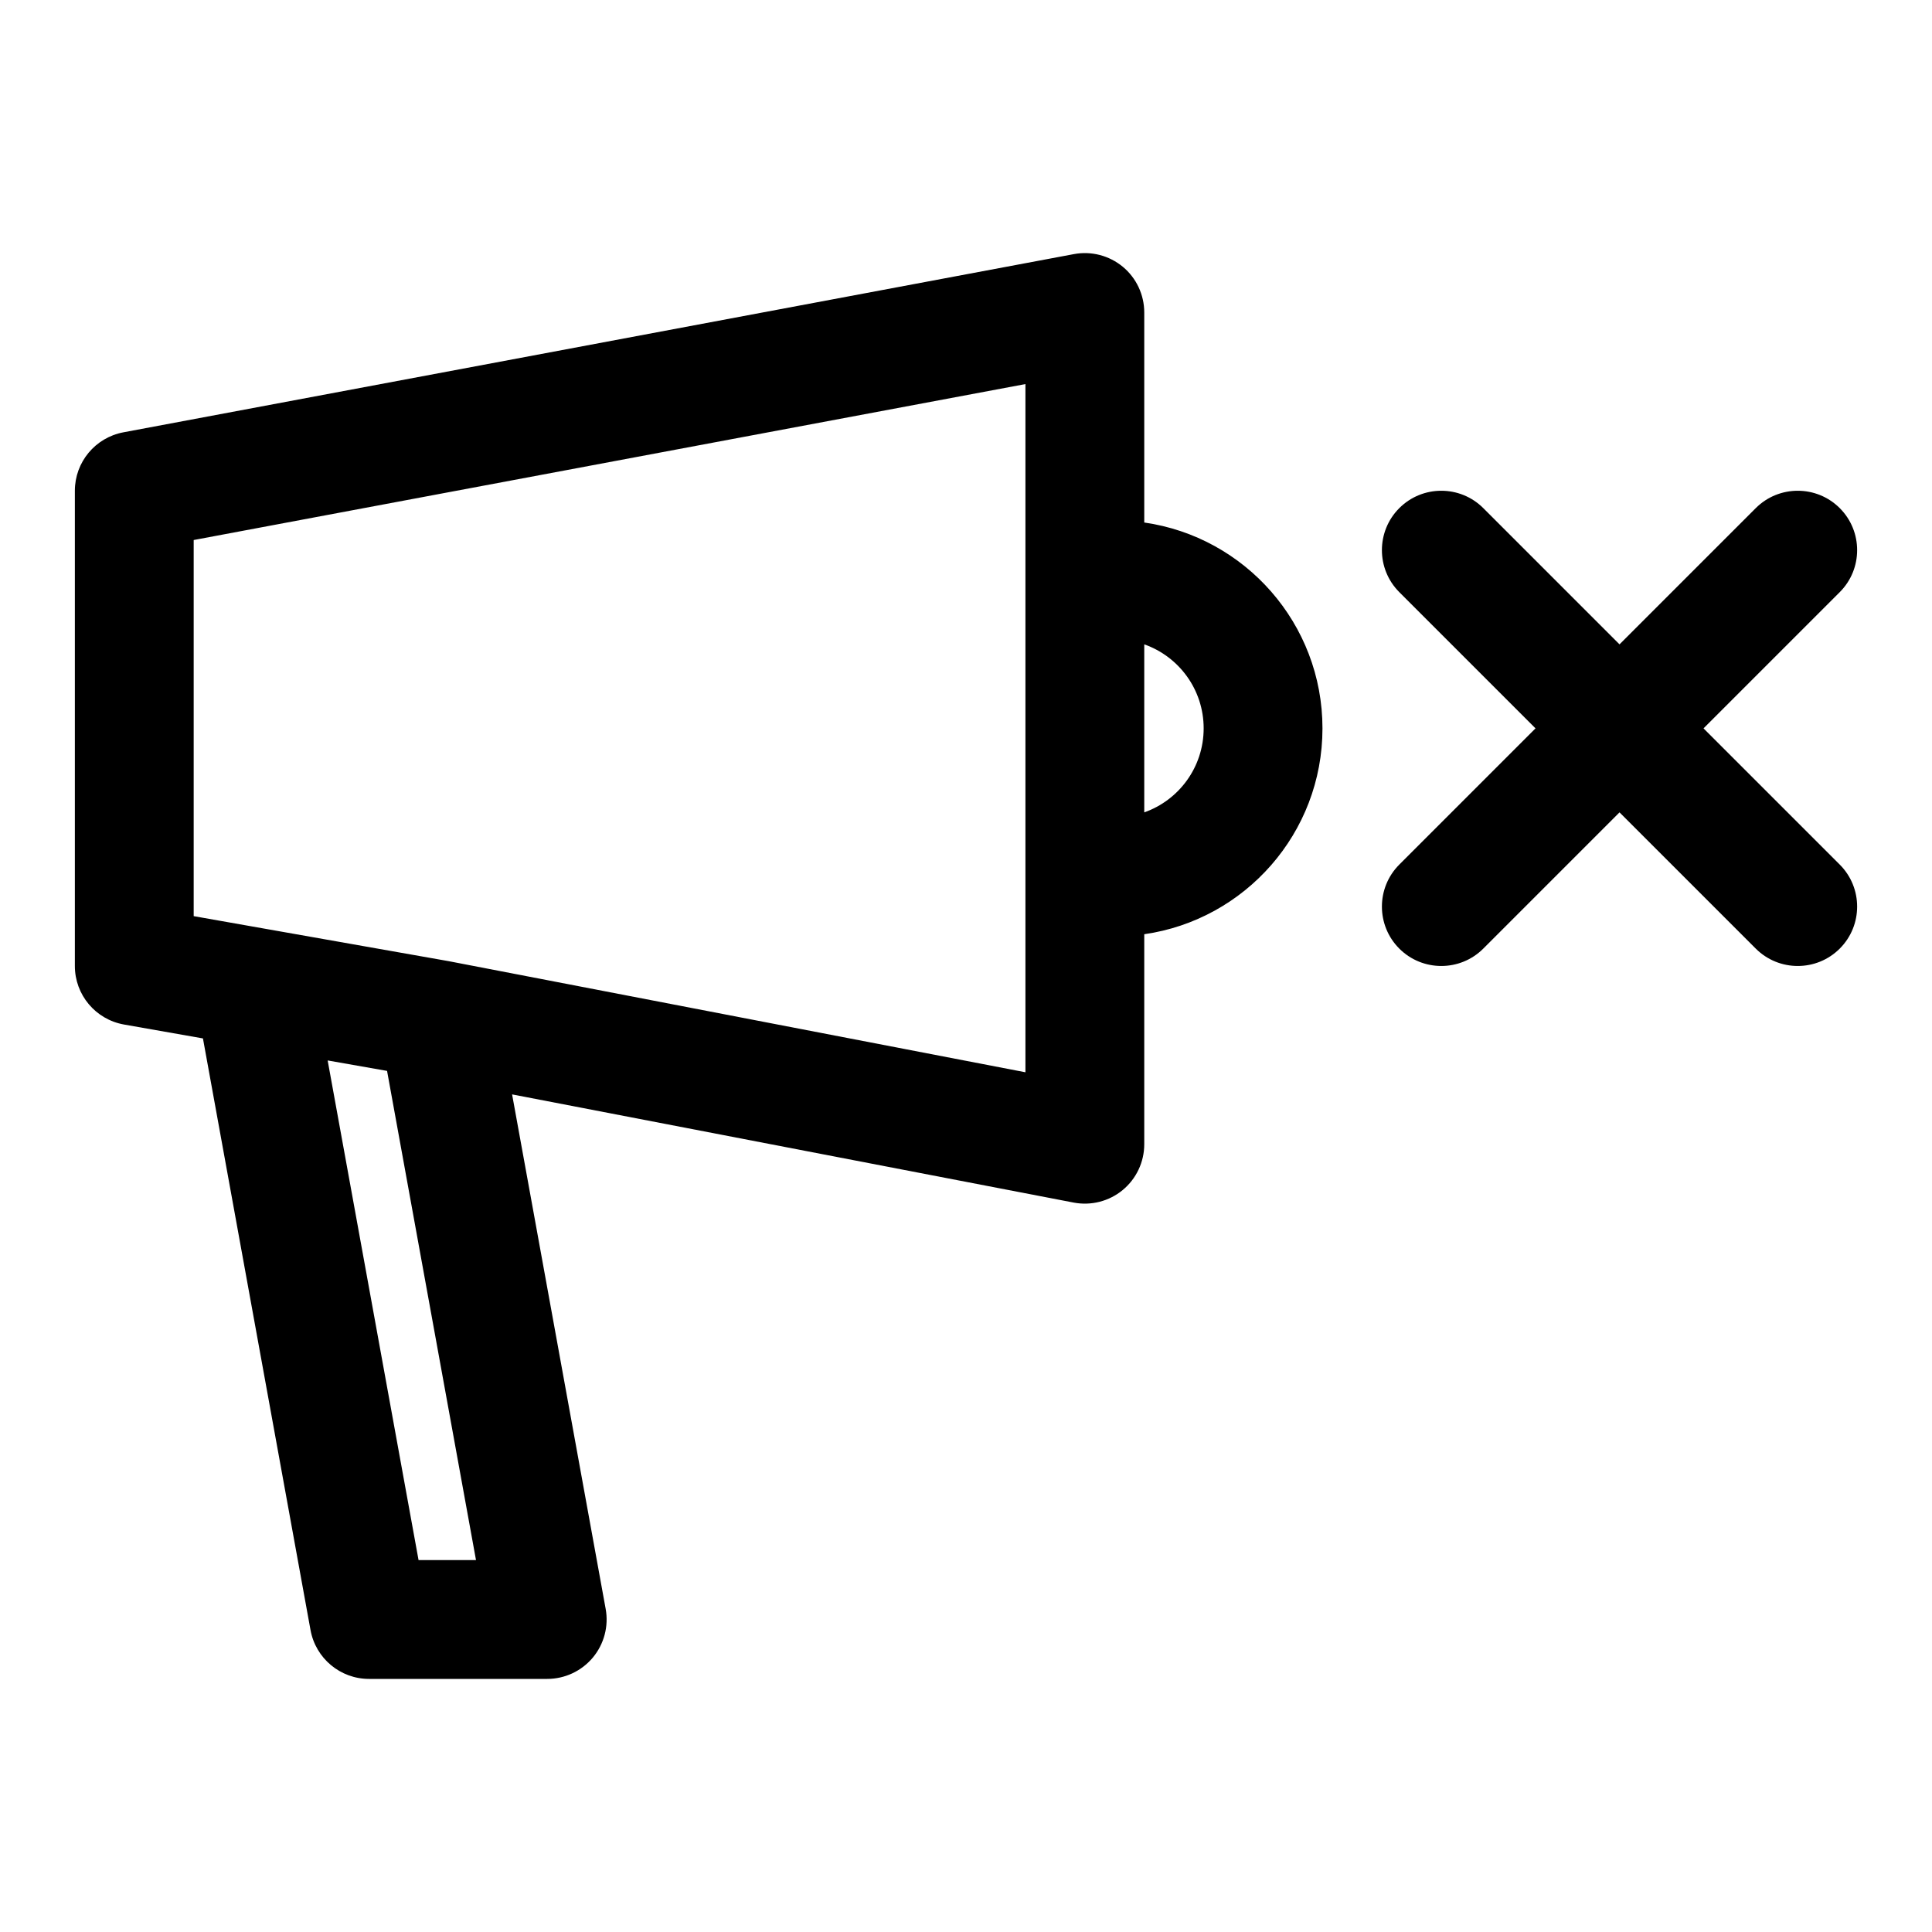 <?xml version="1.0" encoding="UTF-8"?>
<!-- Uploaded to: SVG Repo, www.svgrepo.com, Generator: SVG Repo Mixer Tools -->
<svg fill="#000000" width="800px" height="800px" version="1.1" viewBox="144 144 512 512" xmlns="http://www.w3.org/2000/svg">
 <path d="m197.77 419.19-20.926-3.684c-7.527-1.34-13.004-7.871-13.004-15.508v-125.95c0-7.574 5.398-14.074 12.848-15.477l251.91-47.23c4.598-0.867 9.352 0.379 12.957 3.352 3.606 2.992 5.684 7.445 5.684 12.121v55.656c26.703 3.824 47.23 26.797 47.23 54.555 0 27.758-20.531 50.727-47.23 54.555v55.656c0 4.691-2.094 9.148-5.715 12.137-3.621 2.992-8.391 4.203-13.004 3.32 0 0-102.45-19.742-148.81-28.668l24.797 136.34c0.836 4.598-0.41 9.32-3.402 12.91-2.992 3.574-7.414 5.652-12.09 5.652h-47.23c-7.606 0-14.121-5.449-15.492-12.926l-28.512-156.81zm33.062 5.84 24.09 132.41h15.223l-23.57-129.64zm32.008-26.324 152.91 29.457v-182.38l-220.42 41.328v99.676zm310.35-83.945 36.102-36.102c6.141-6.141 16.121-6.141 22.262 0s6.141 16.121 0 22.262l-36.102 36.102 36.102 36.102c6.141 6.141 6.141 16.121 0 22.262s-16.121 6.141-22.262 0l-36.102-36.102-36.102 36.102c-6.141 6.141-16.121 6.141-22.262 0-6.141-6.141-6.141-16.121 0-22.262l36.102-36.102-36.102-36.102c-6.141-6.141-6.141-16.121 0-22.262 6.141-6.141 16.121-6.141 22.262 0zm-125.95 0v44.523c9.18-3.227 15.742-11.98 15.742-22.262s-6.566-19.035-15.742-22.262z" fill-rule="evenodd"/>
</svg>
